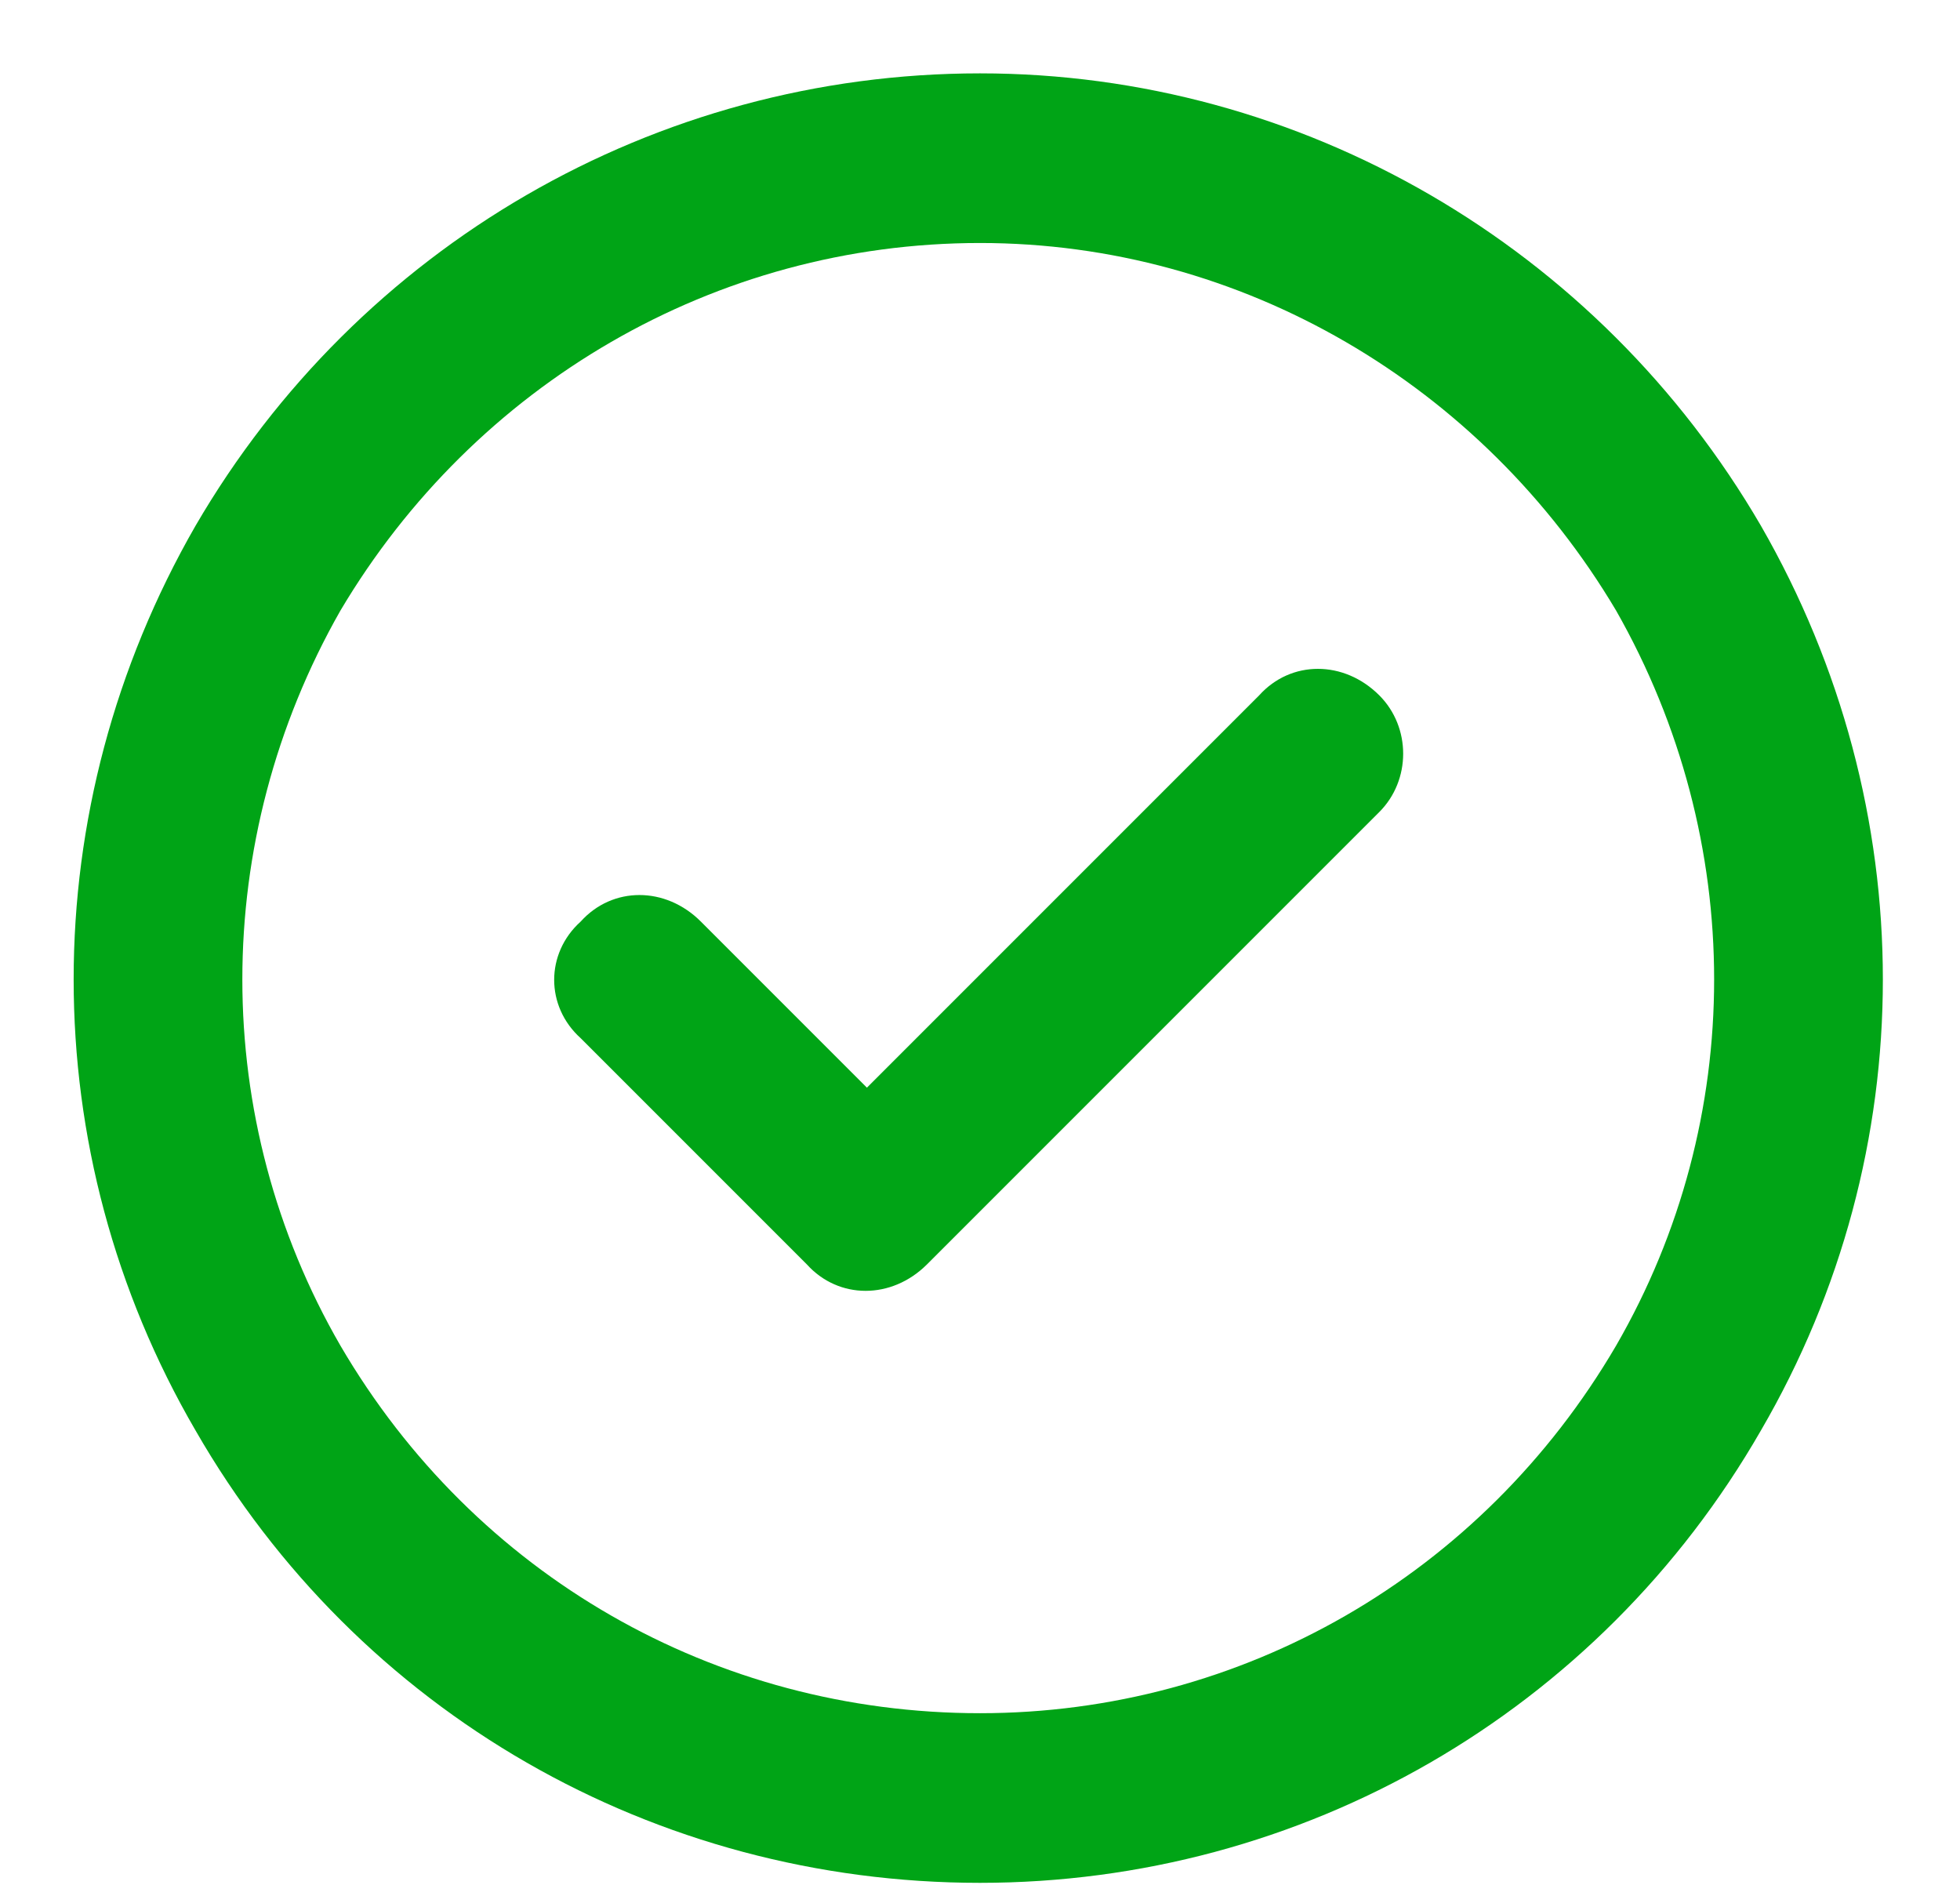 <svg width="26" height="25" viewBox="0 0 26 25" fill="none" xmlns="http://www.w3.org/2000/svg">
<path d="M13 3.223C9.484 3.223 6.297 5.098 4.516 8.098C2.781 11.145 2.781 14.848 4.516 17.848C6.297 20.895 9.484 22.723 13 22.723C16.469 22.723 19.656 20.895 21.438 17.848C23.172 14.848 23.172 11.145 21.438 8.098C19.656 5.098 16.469 3.223 13 3.223ZM13 24.973C8.688 24.973 4.75 22.723 2.594 18.973C0.438 15.27 0.438 10.723 2.594 6.973C4.75 3.27 8.688 0.973 13 0.973C17.266 0.973 21.203 3.27 23.359 6.973C25.516 10.723 25.516 15.27 23.359 18.973C21.203 22.723 17.266 24.973 13 24.973ZM18.297 10.77L12.297 16.77C11.828 17.238 11.125 17.238 10.703 16.77L7.703 13.77C7.234 13.348 7.234 12.645 7.703 12.223C8.125 11.754 8.828 11.754 9.297 12.223L11.5 14.426L16.703 9.223C17.125 8.754 17.828 8.754 18.297 9.223C18.719 9.645 18.719 10.348 18.297 10.77Z" fill="#00A416"/>
</svg>
